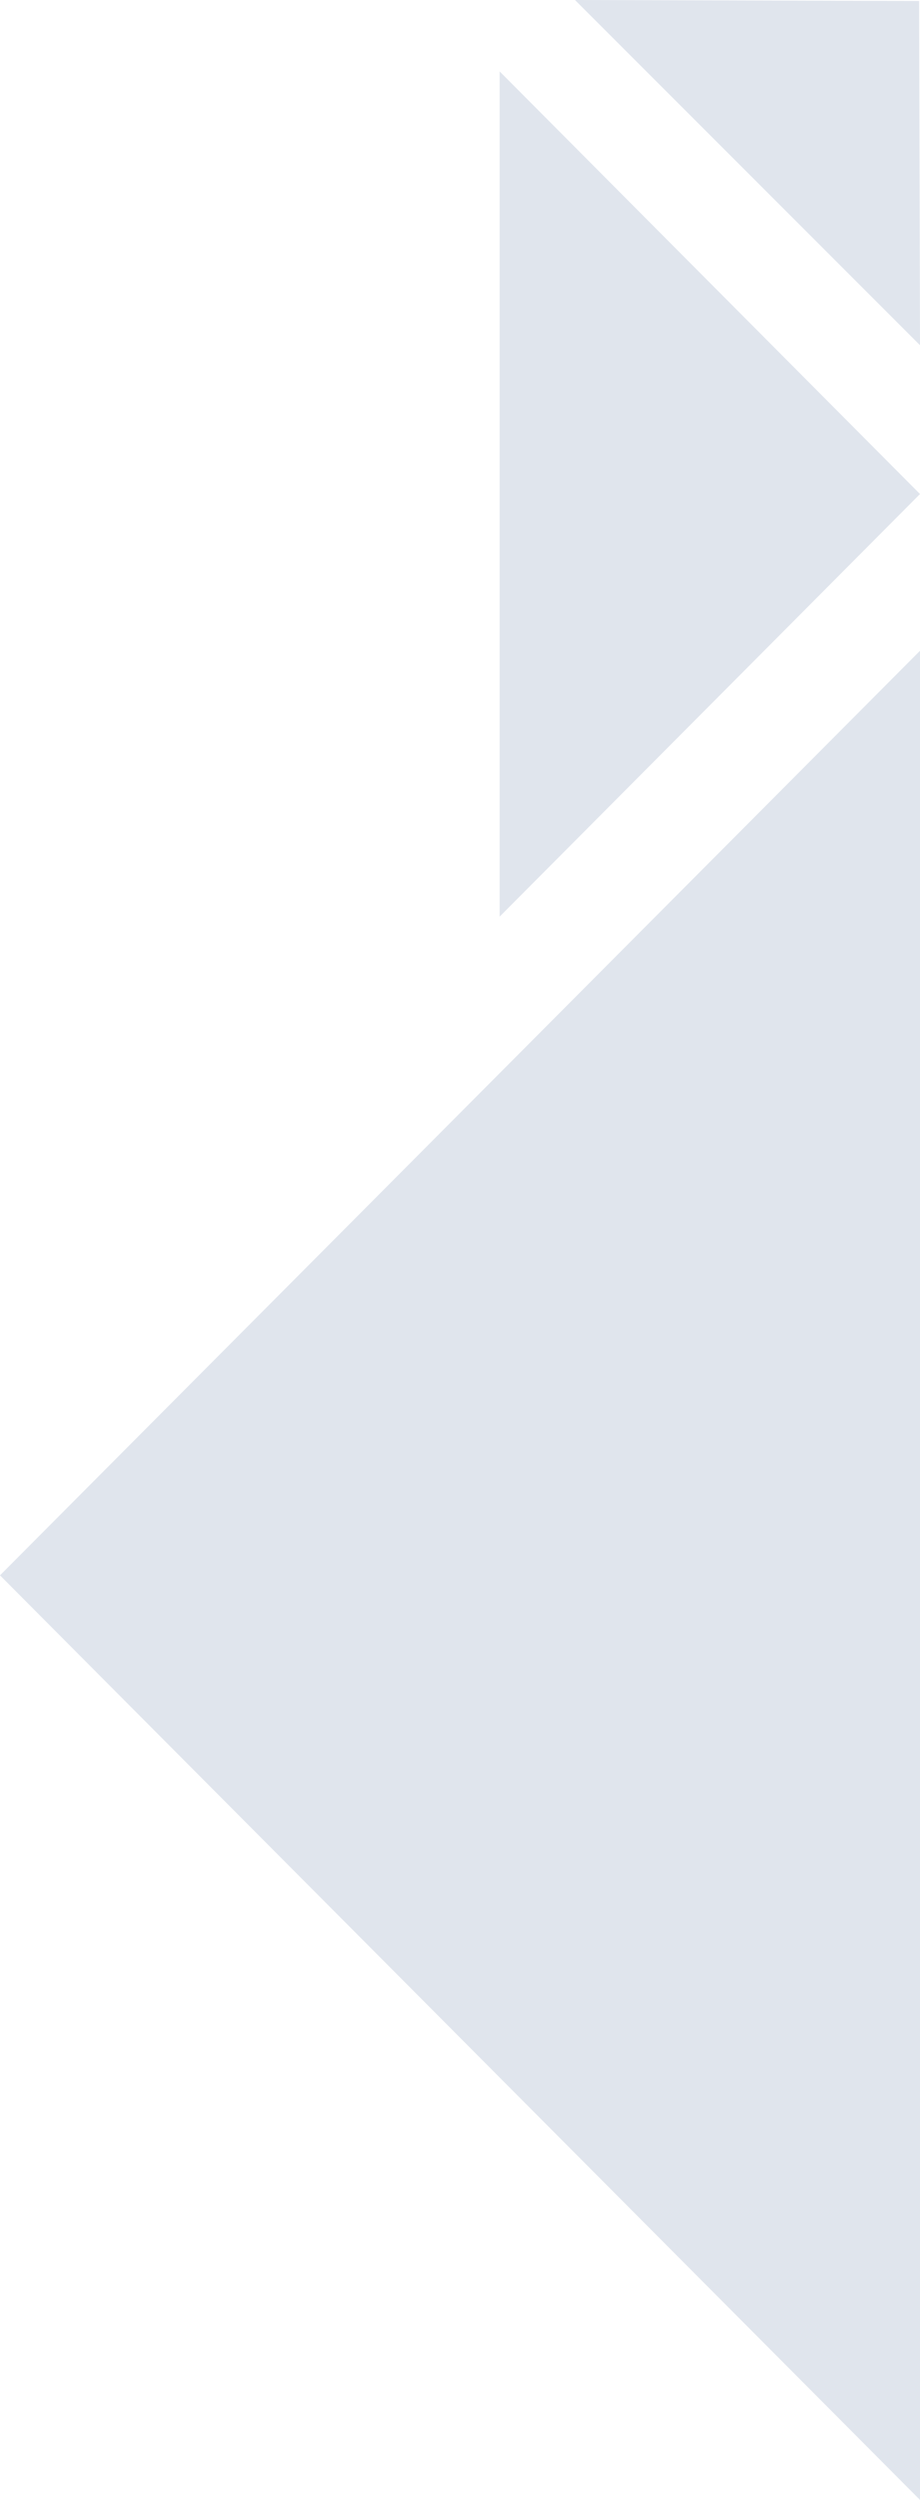 <?xml version="1.0" encoding="UTF-8"?>
<svg width="232px" height="630px" viewBox="0 0 232 630" version="1.1" xmlns="http://www.w3.org/2000/svg" xmlns:xlink="http://www.w3.org/1999/xlink">
    <title>E176E25C-F47D-402E-8250-B6346E15BE5B</title>
    <g id="layouts" stroke="none" stroke-width="1" fill="none" fill-rule="evenodd">
        <g id="modal-person" transform="translate(-368, 0)" fill="#E0E5ED">
            <path d="M600,164 L600,630 L368,397 L600,164 Z M494,18 L600,124.5 L494,231 L494,18 Z M513,0 L599.774,0.249 L600,87 L513,0 Z" id="bg"></path>
        </g>
    </g>
</svg>